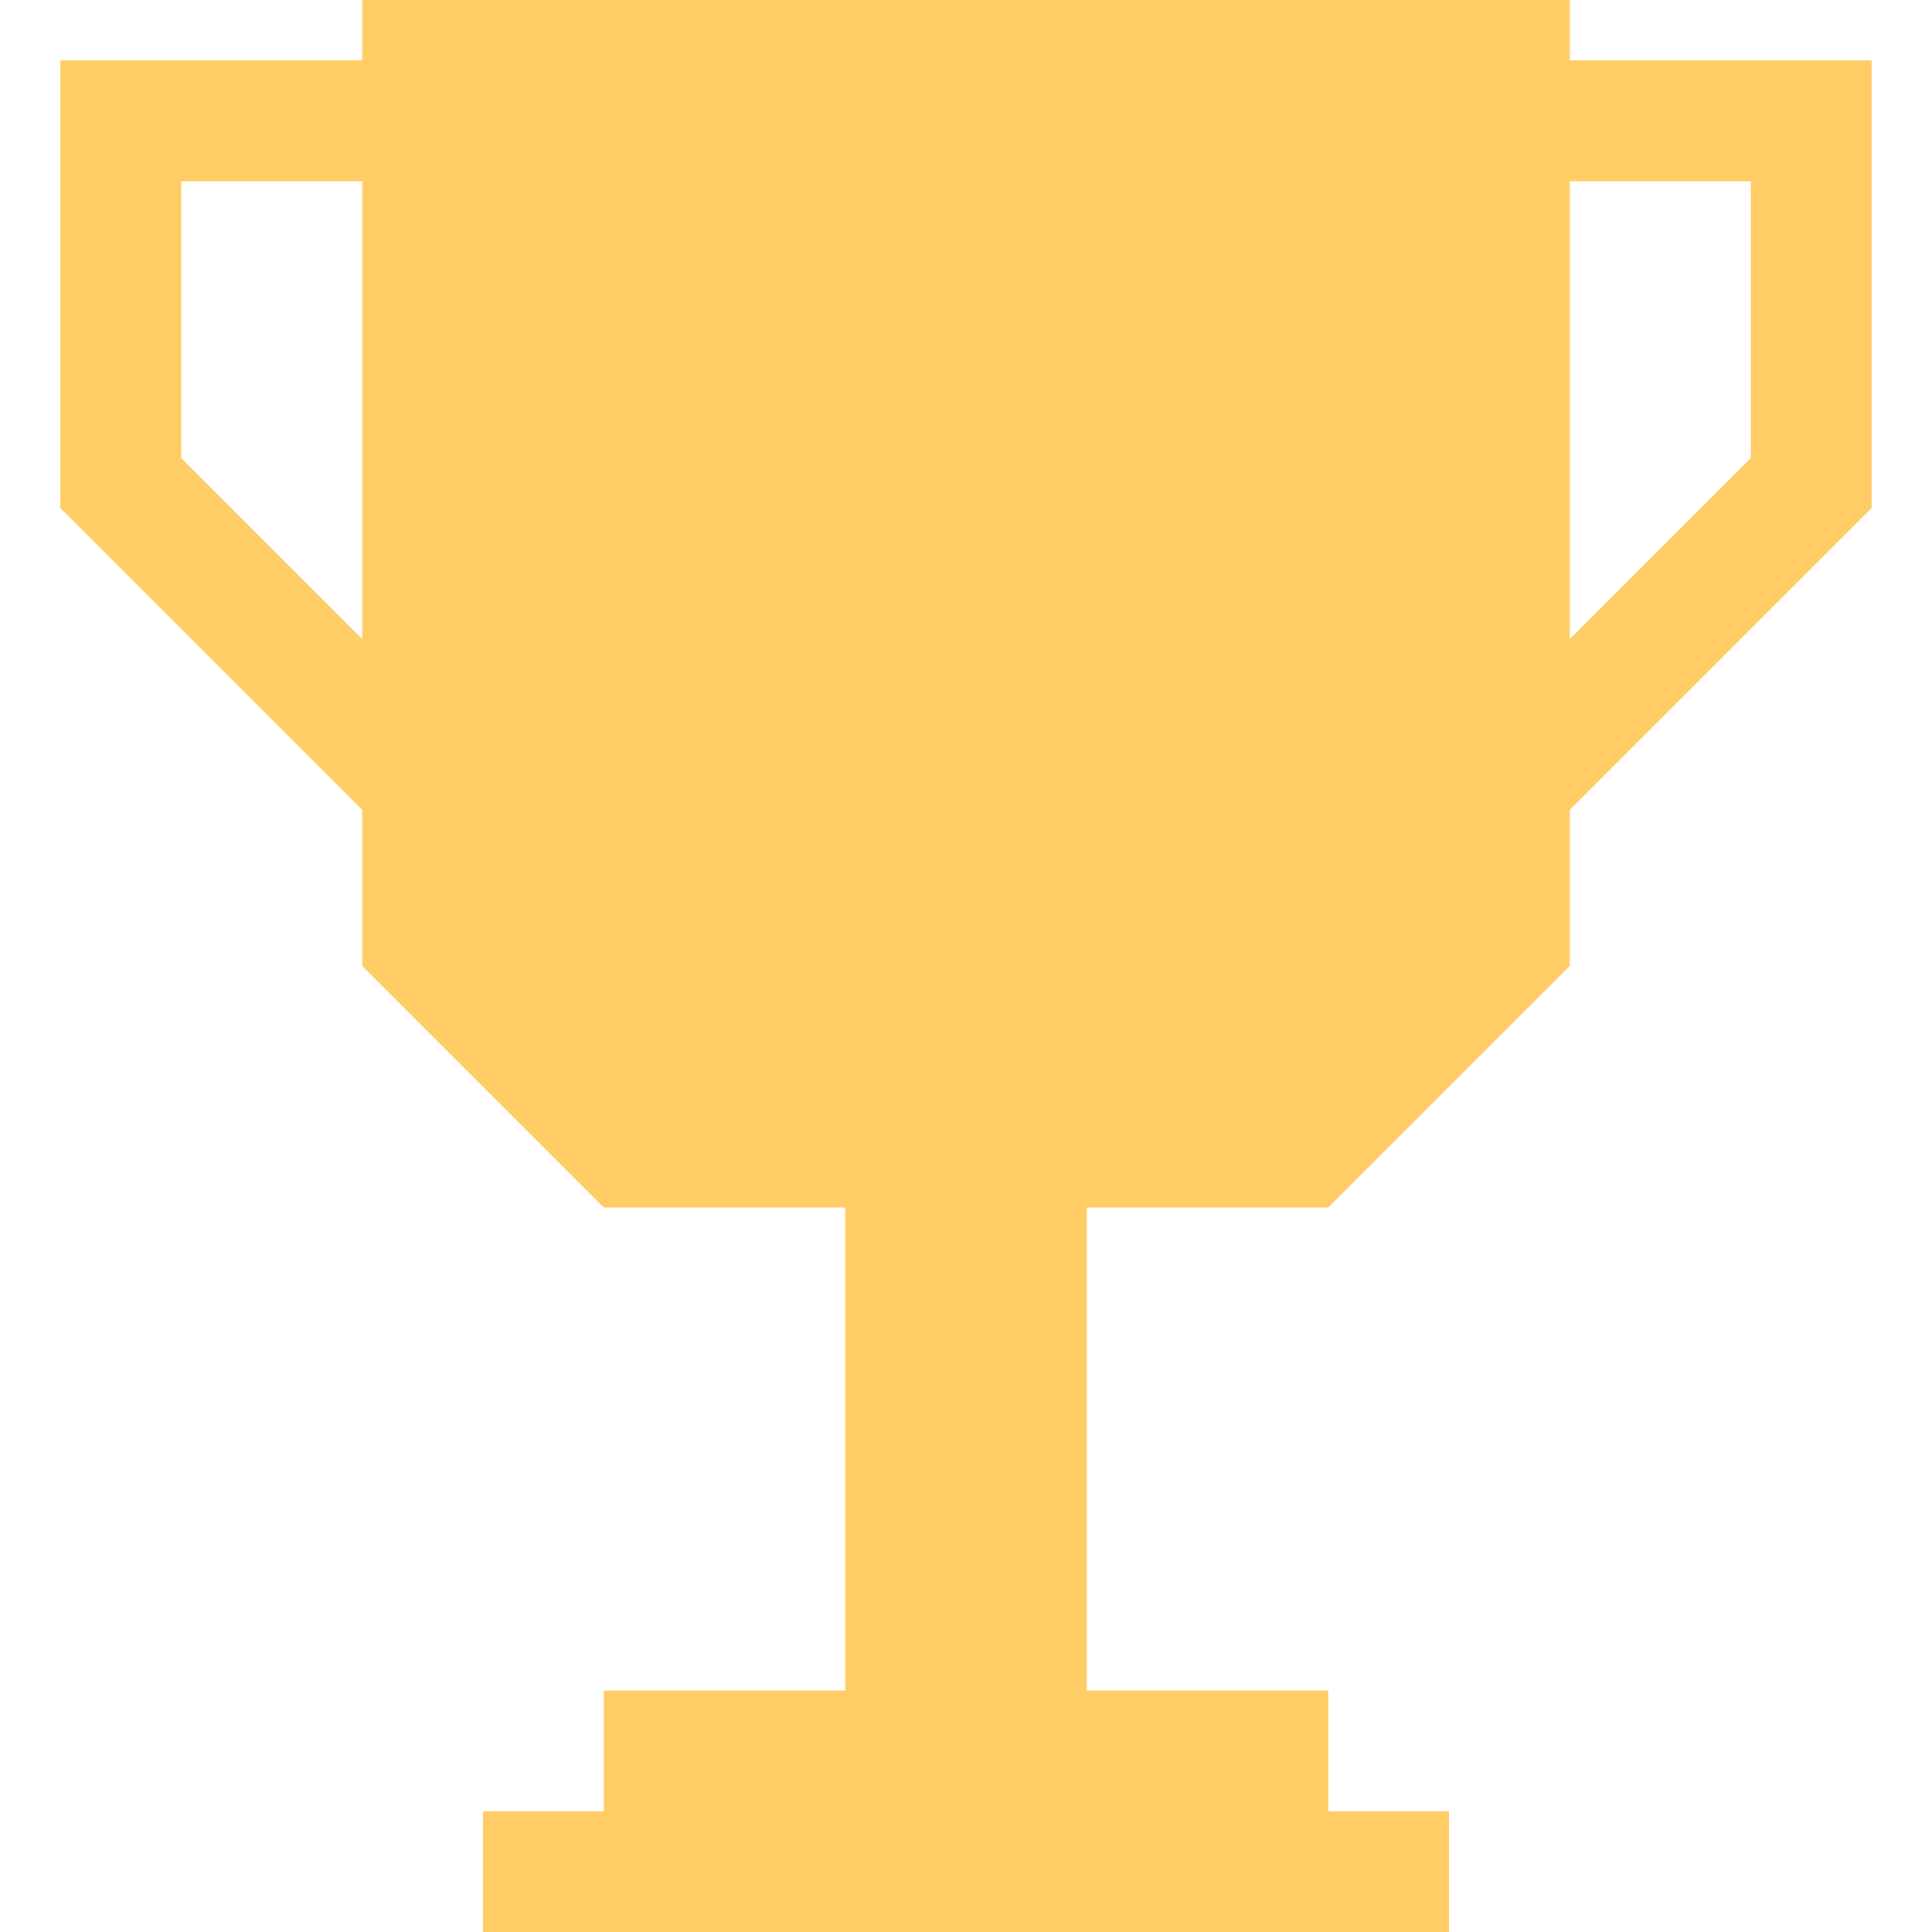 <svg xmlns="http://www.w3.org/2000/svg" width="16" height="16" viewBox="0 0 16 16">
    <path fill="#ffcc66" d="M3 0 L3 8 L5 10 L7 10 L7 14 L5 14 L5 15 L4 15 L4 16 L12 16 L12 15 L11 15 L11 14 L9 14 L9 10 L11 10 L13 8 L13 0 Z"></path>
    <path stroke="#ffcc66" stroke-width="1" fill="transparent" d="M4 1 L1 1 L1 4 L4 7"></path>
    <path stroke="#ffcc66" stroke-width="1" fill="transparent" d="M12 1 L15 1 L15 4 L12 7"></path>
</svg>